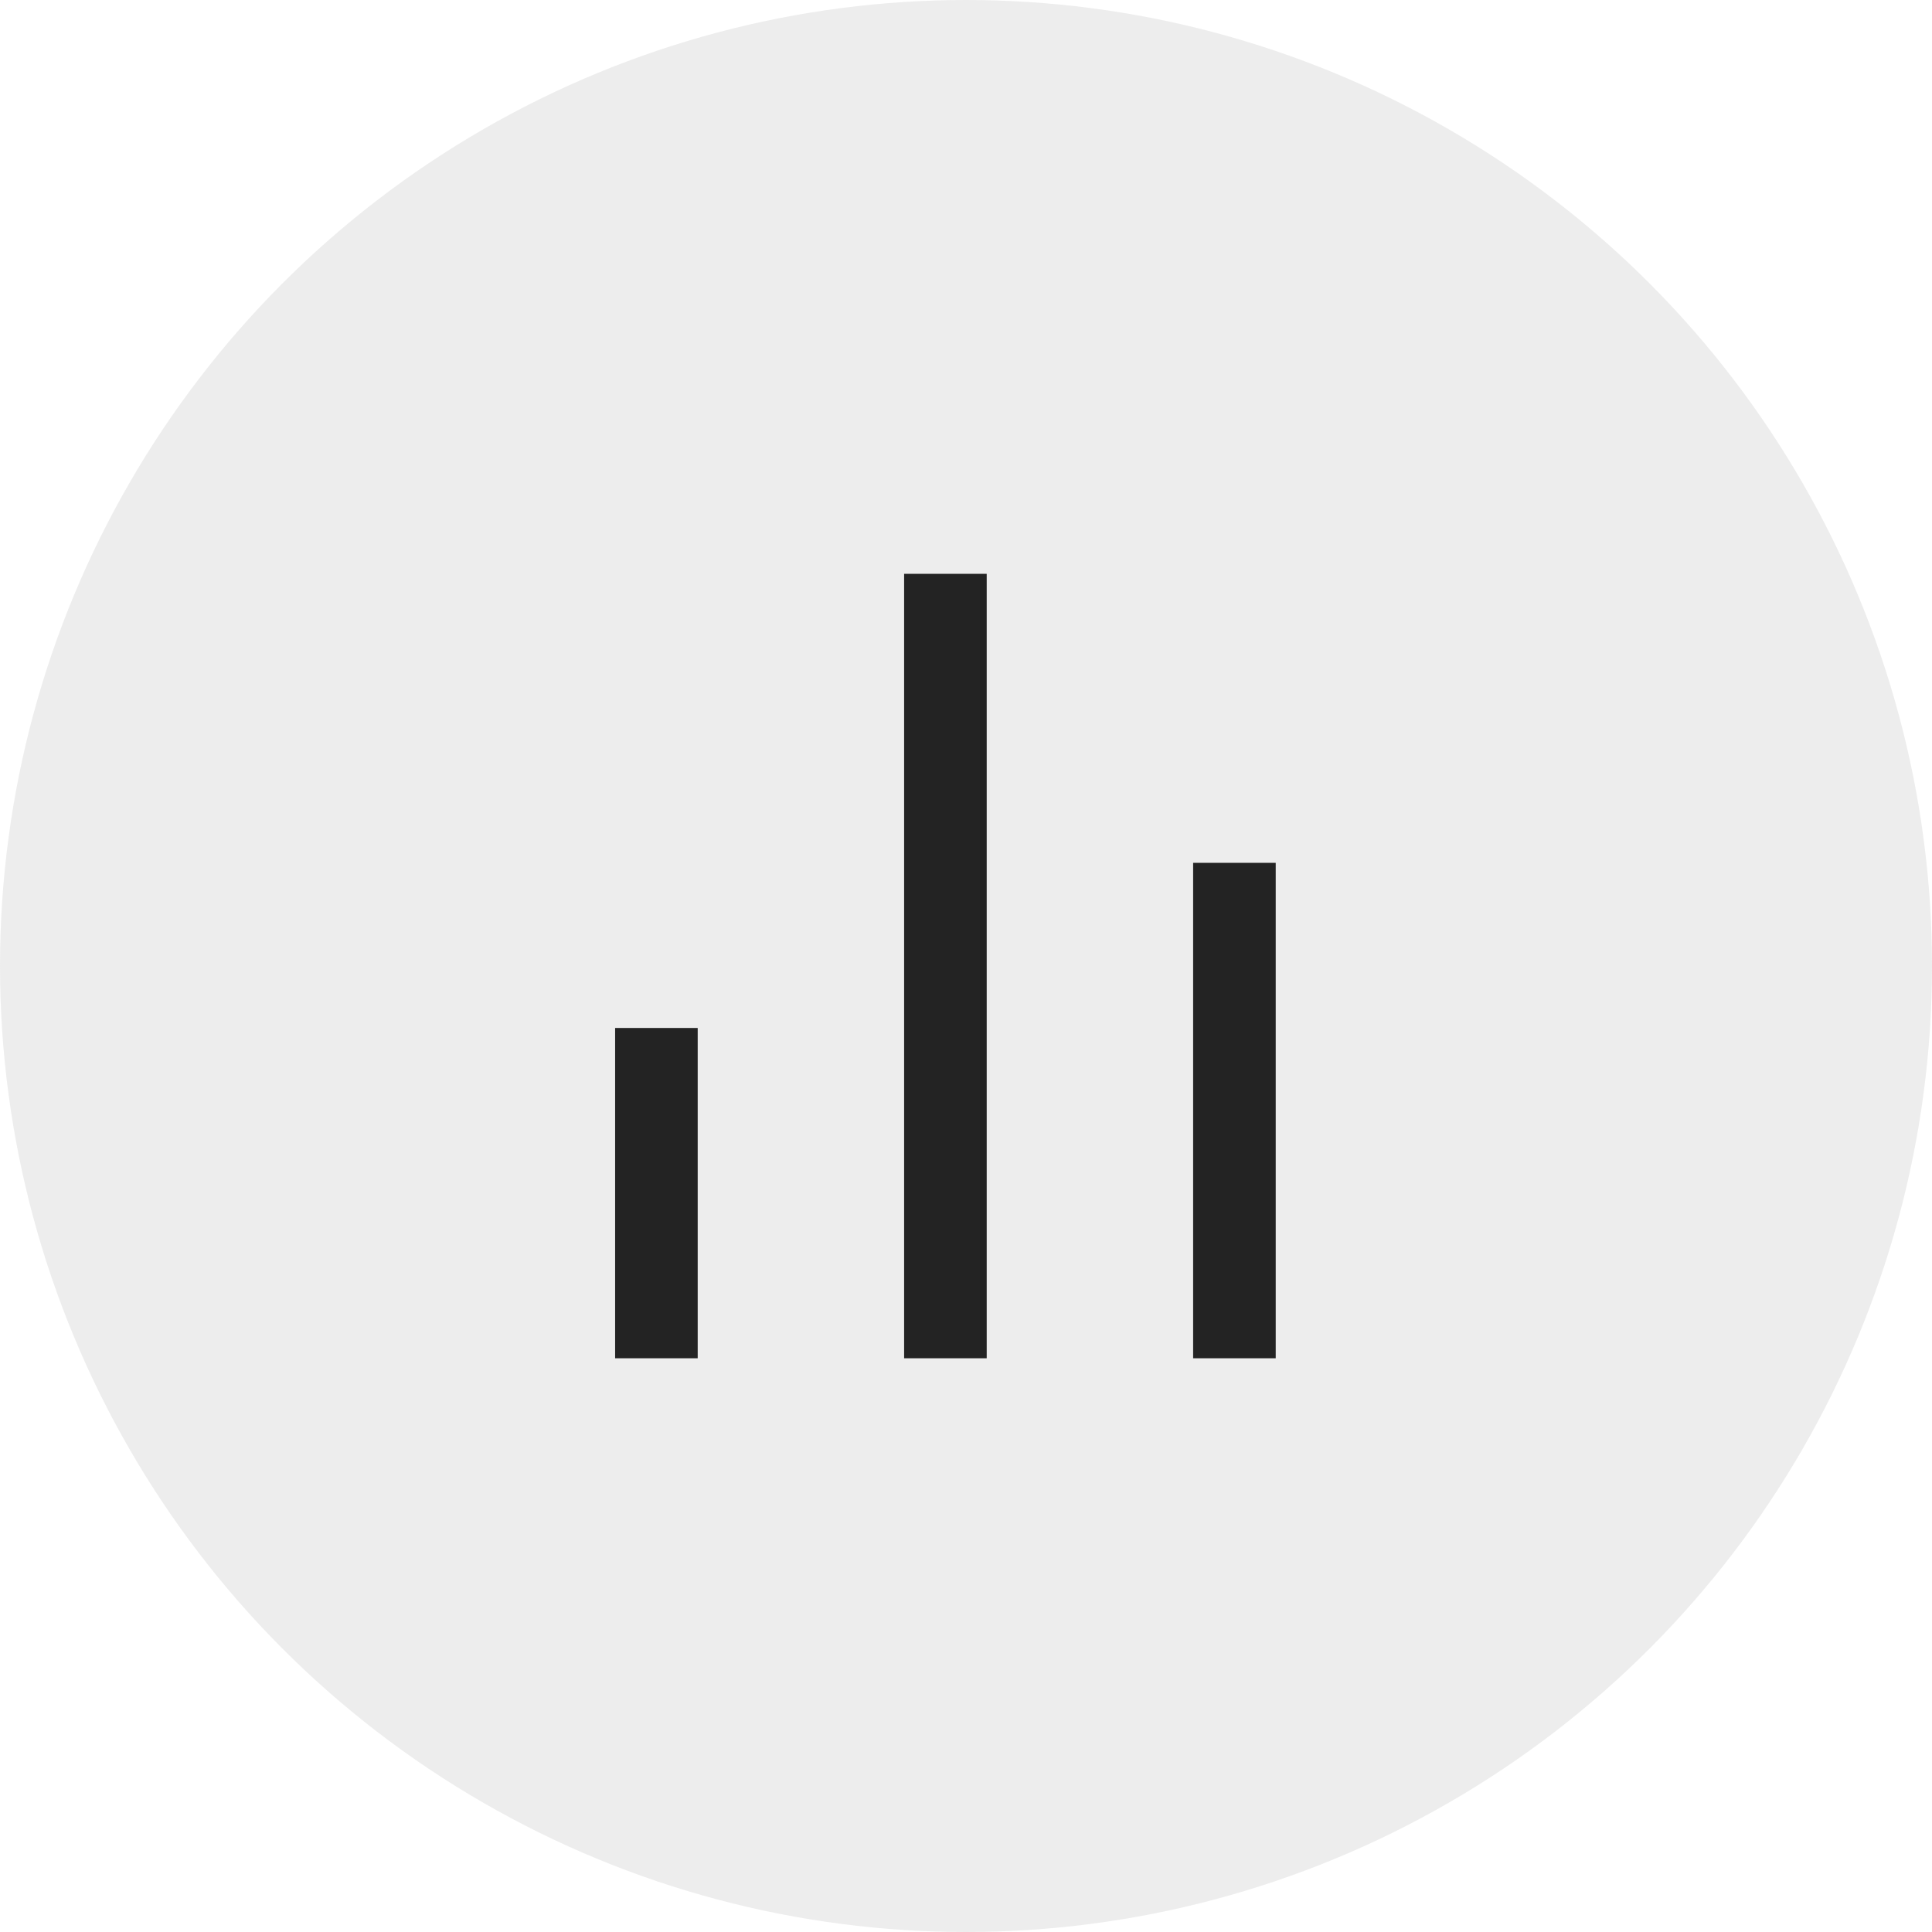 <svg xmlns="http://www.w3.org/2000/svg" width="78" height="78"><circle cx="39" cy="39" r="39" fill="rgba(168,168,168,.2)"/><path d="M19 19h40v40H19z" fill="none"/><path d="M24.834 41.502h3.334v13.335h-3.334zm11.668-18.335h3.334v31.67h-3.334zM48.17 34.835h3.334v20.002H48.17z" fill="#232323"/></svg>